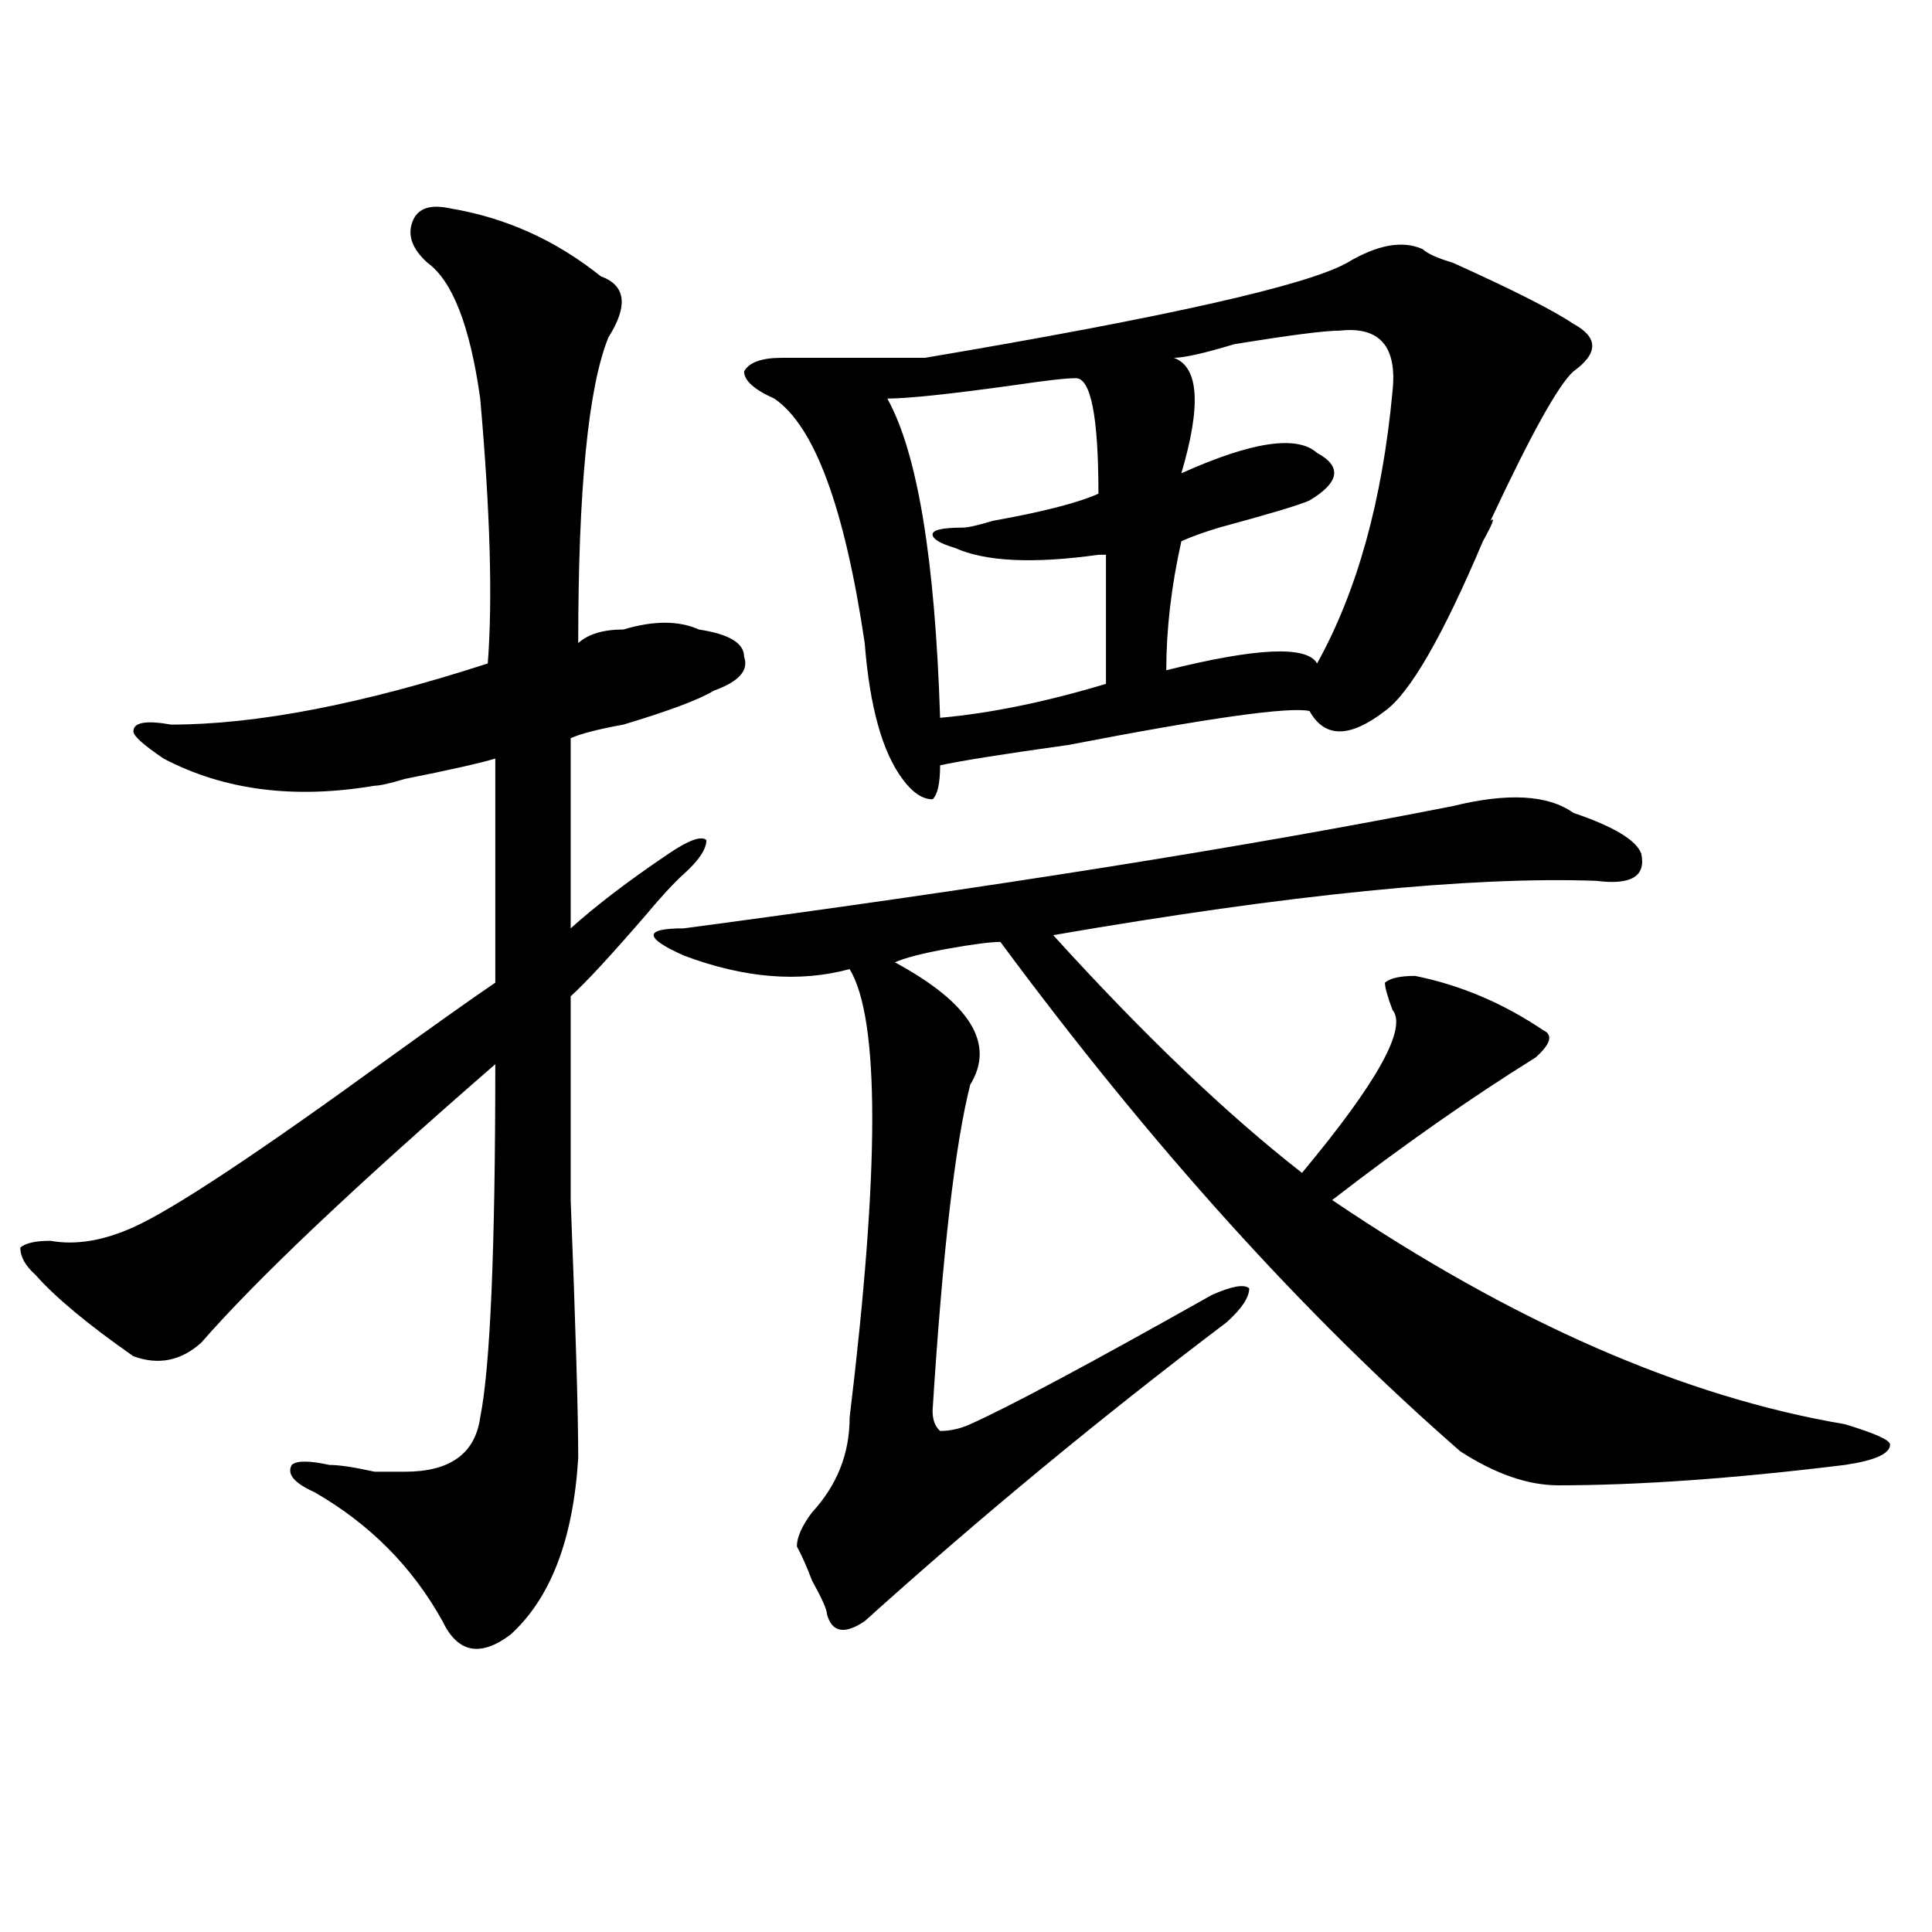 <?xml version="1.0" encoding="utf-8"?>
<!-- Generator: Adobe Illustrator 16.0.0, SVG Export Plug-In . SVG Version: 6.00 Build 0)  -->
<!DOCTYPE svg PUBLIC "-//W3C//DTD SVG 1.1//EN" "http://www.w3.org/Graphics/SVG/1.1/DTD/svg11.dtd">
<svg version="1.1" id="图层_1" xmlns="http://www.w3.org/2000/svg" xmlns:xlink="http://www.w3.org/1999/xlink" x="0px" y="0px"
	 width="1000px" height="1000px" viewBox="0 0 1000 1000" enable-background="new 0 0 1000 1000" xml:space="preserve">
<path d="M232.945,107.859c28.597,4.725,54.633,16.425,78.047,35.156c12.987,4.725,14.268,15.271,3.902,31.641
	c-10.427,25.818-15.609,78.553-15.609,158.203c5.183-4.669,12.987-7.031,23.414-7.031c15.609-4.669,28.597-4.669,39.023,0
	c15.609,2.362,23.414,7.031,23.414,14.063c2.561,7.031-2.622,12.909-15.609,17.578c-7.805,4.725-23.414,10.547-46.828,17.578
	c-13.049,2.362-22.134,4.725-27.316,7.031c0,25.818,0,58.612,0,98.438c12.987-11.7,29.877-24.609,50.73-38.672
	c10.365-7.031,16.89-9.338,19.512-7.031c0,4.725-3.902,10.547-11.707,17.578c-5.244,4.725-11.707,11.756-19.512,21.094
	c-18.231,21.094-31.219,35.156-39.023,42.188c0,16.425,0,51.581,0,105.469c2.561,65.644,3.902,110.193,3.902,133.594
	c-2.622,42.188-14.329,72.619-35.121,91.406c-15.609,11.7-27.316,9.338-35.121-7.031c-15.609-28.125-37.743-50.372-66.34-66.797
	c-10.427-4.669-14.329-9.338-11.707-14.063c2.561-2.307,9.085-2.307,19.512,0c5.183,0,12.987,1.209,23.414,3.516
	c7.805,0,12.987,0,15.609,0c23.414,0,36.401-9.338,39.023-28.125c5.183-25.763,7.805-86.682,7.805-182.813
	c-72.864,63.281-123.595,111.347-152.191,144.141c-10.427,9.394-22.134,11.756-35.121,7.031
	c-23.414-16.369-40.365-30.432-50.73-42.188c-5.244-4.669-7.805-9.338-7.805-14.063c2.561-2.307,7.805-3.516,15.609-3.516
	c12.987,2.362,27.316,0,42.926-7.031c20.792-9.338,64.998-38.672,132.68-87.891c25.975-18.731,44.206-31.641,54.633-38.672
	c0-44.494,0-83.166,0-116.016c-7.805,2.362-23.414,5.878-46.828,10.547c-7.805,2.362-13.049,3.516-15.609,3.516
	c-41.646,7.031-78.047,2.362-109.266-14.063c-10.427-7.031-15.609-11.7-15.609-14.063c0-4.669,6.463-5.822,19.512-3.516
	c44.206,0,98.839-10.547,163.898-31.641c2.561-32.794,1.28-78.497-3.902-137.109c-5.244-37.463-14.329-60.919-27.316-70.313
	c-7.805-7.031-10.427-14.063-7.805-21.094C215.994,107.859,222.519,105.553,232.945,107.859z M751.957,417.234
	c28.597-7.031,49.389-5.822,62.438,3.516c20.792,7.031,32.499,14.063,35.121,21.094c2.561,11.756-5.244,16.425-23.414,14.063
	c-65.06-2.307-158.716,7.031-280.969,28.125c46.828,51.581,89.754,92.615,128.777,123.047
	c39.023-46.856,54.633-74.981,46.828-84.375c-2.622-7.031-3.902-11.7-3.902-14.063c2.561-2.307,7.805-3.516,15.609-3.516
	c23.414,4.725,45.486,14.063,66.34,28.125c5.183,2.362,3.902,7.031-3.902,14.063c-33.841,21.094-68.962,45.703-105.363,73.828
	c93.656,63.281,182.068,101.953,265.359,116.016c15.609,4.725,23.414,8.24,23.414,10.547c0,4.725-7.805,8.24-23.414,10.547
	c-57.255,7.031-106.705,10.547-148.289,10.547c-15.609,0-32.561-5.822-50.73-17.578c-80.669-70.313-159.996-158.203-238.043-263.672
	c-5.244,0-14.329,1.209-27.316,3.516c-13.049,2.362-22.134,4.725-27.316,7.031c39.023,21.094,52.011,42.188,39.023,63.281
	c-7.805,30.487-14.329,86.737-19.512,168.75c0,4.725,1.28,8.24,3.902,10.547c5.183,0,10.365-1.153,15.609-3.516
	c20.792-9.338,62.438-31.641,124.875-66.797c10.365-4.669,16.89-5.822,19.512-3.516c0,4.725-3.902,10.547-11.707,17.578
	c-65.06,49.219-127.497,100.8-187.313,154.688c-10.427,7.031-16.951,5.822-19.512-3.516c0-2.362-2.622-8.24-7.805-17.578
	c-2.622-7.031-5.244-12.909-7.805-17.578c0-4.669,2.561-10.547,7.805-17.578c12.987-14.063,19.512-30.432,19.512-49.219
	c15.609-128.869,15.609-206.213,0-232.031c-26.036,7.031-54.633,4.725-85.852-7.031c-10.427-4.669-15.609-8.185-15.609-10.547
	c0-2.307,5.183-3.516,15.609-3.516C512.572,459.422,645.252,438.328,751.957,417.234z M736.348,128.953
	c2.561,2.362,7.805,4.725,15.609,7.031c31.219,14.063,52.011,24.609,62.438,31.641c12.987,7.031,12.987,15.271,0,24.609
	c-7.805,7.031-22.134,32.85-42.926,77.344c2.561-2.307,1.28,1.209-3.902,10.547c-20.854,49.219-37.743,78.553-50.73,87.891
	c-18.231,14.063-31.219,14.063-39.023,0c-10.427-2.307-52.072,3.516-124.875,17.578c-33.841,4.725-55.975,8.24-66.34,10.547
	c0,9.394-1.342,15.271-3.902,17.578c-5.244,0-10.427-3.516-15.609-10.547c-10.427-14.063-16.951-37.463-19.512-70.313
	c-10.427-70.313-26.036-112.5-46.828-126.563c-10.427-4.669-15.609-9.338-15.609-14.063c2.561-4.669,9.085-7.031,19.512-7.031
	c23.414,0,48.108,0,74.145,0c124.875-21.094,197.678-37.463,218.531-49.219C712.934,126.646,725.921,124.284,736.348,128.953z
	 M556.84,195.75c-5.244,0-15.609,1.209-31.219,3.516c-33.841,4.725-55.975,7.031-66.34,7.031
	c15.609,28.125,24.694,83.222,27.316,165.234c25.975-2.307,54.633-8.185,85.852-17.578c0-21.094,0-43.341,0-66.797h-3.902
	c-33.841,4.725-58.535,3.516-74.145-3.516c-7.805-2.307-11.707-4.669-11.707-7.031c0-2.307,5.183-3.516,15.609-3.516
	c2.561,0,7.805-1.153,15.609-3.516c25.975-4.669,44.206-9.338,54.633-14.063C568.547,215.69,564.645,195.75,556.84,195.75z
	 M693.422,171.141c-7.805,0-26.036,2.362-54.633,7.031c-15.609,4.725-26.036,7.031-31.219,7.031
	c12.987,4.725,14.268,24.609,3.902,59.766c36.401-16.369,59.815-19.885,70.242-10.547c12.987,7.031,11.707,15.271-3.902,24.609
	c-5.244,2.362-20.854,7.031-46.828,14.063c-7.805,2.362-14.329,4.725-19.512,7.031c-5.244,23.456-7.805,45.703-7.805,66.797
	c46.828-11.7,72.803-12.854,78.047-3.516c20.792-37.463,33.779-84.375,39.023-140.625
	C723.299,179.381,714.214,168.834,693.422,171.141z"/>
</svg>
